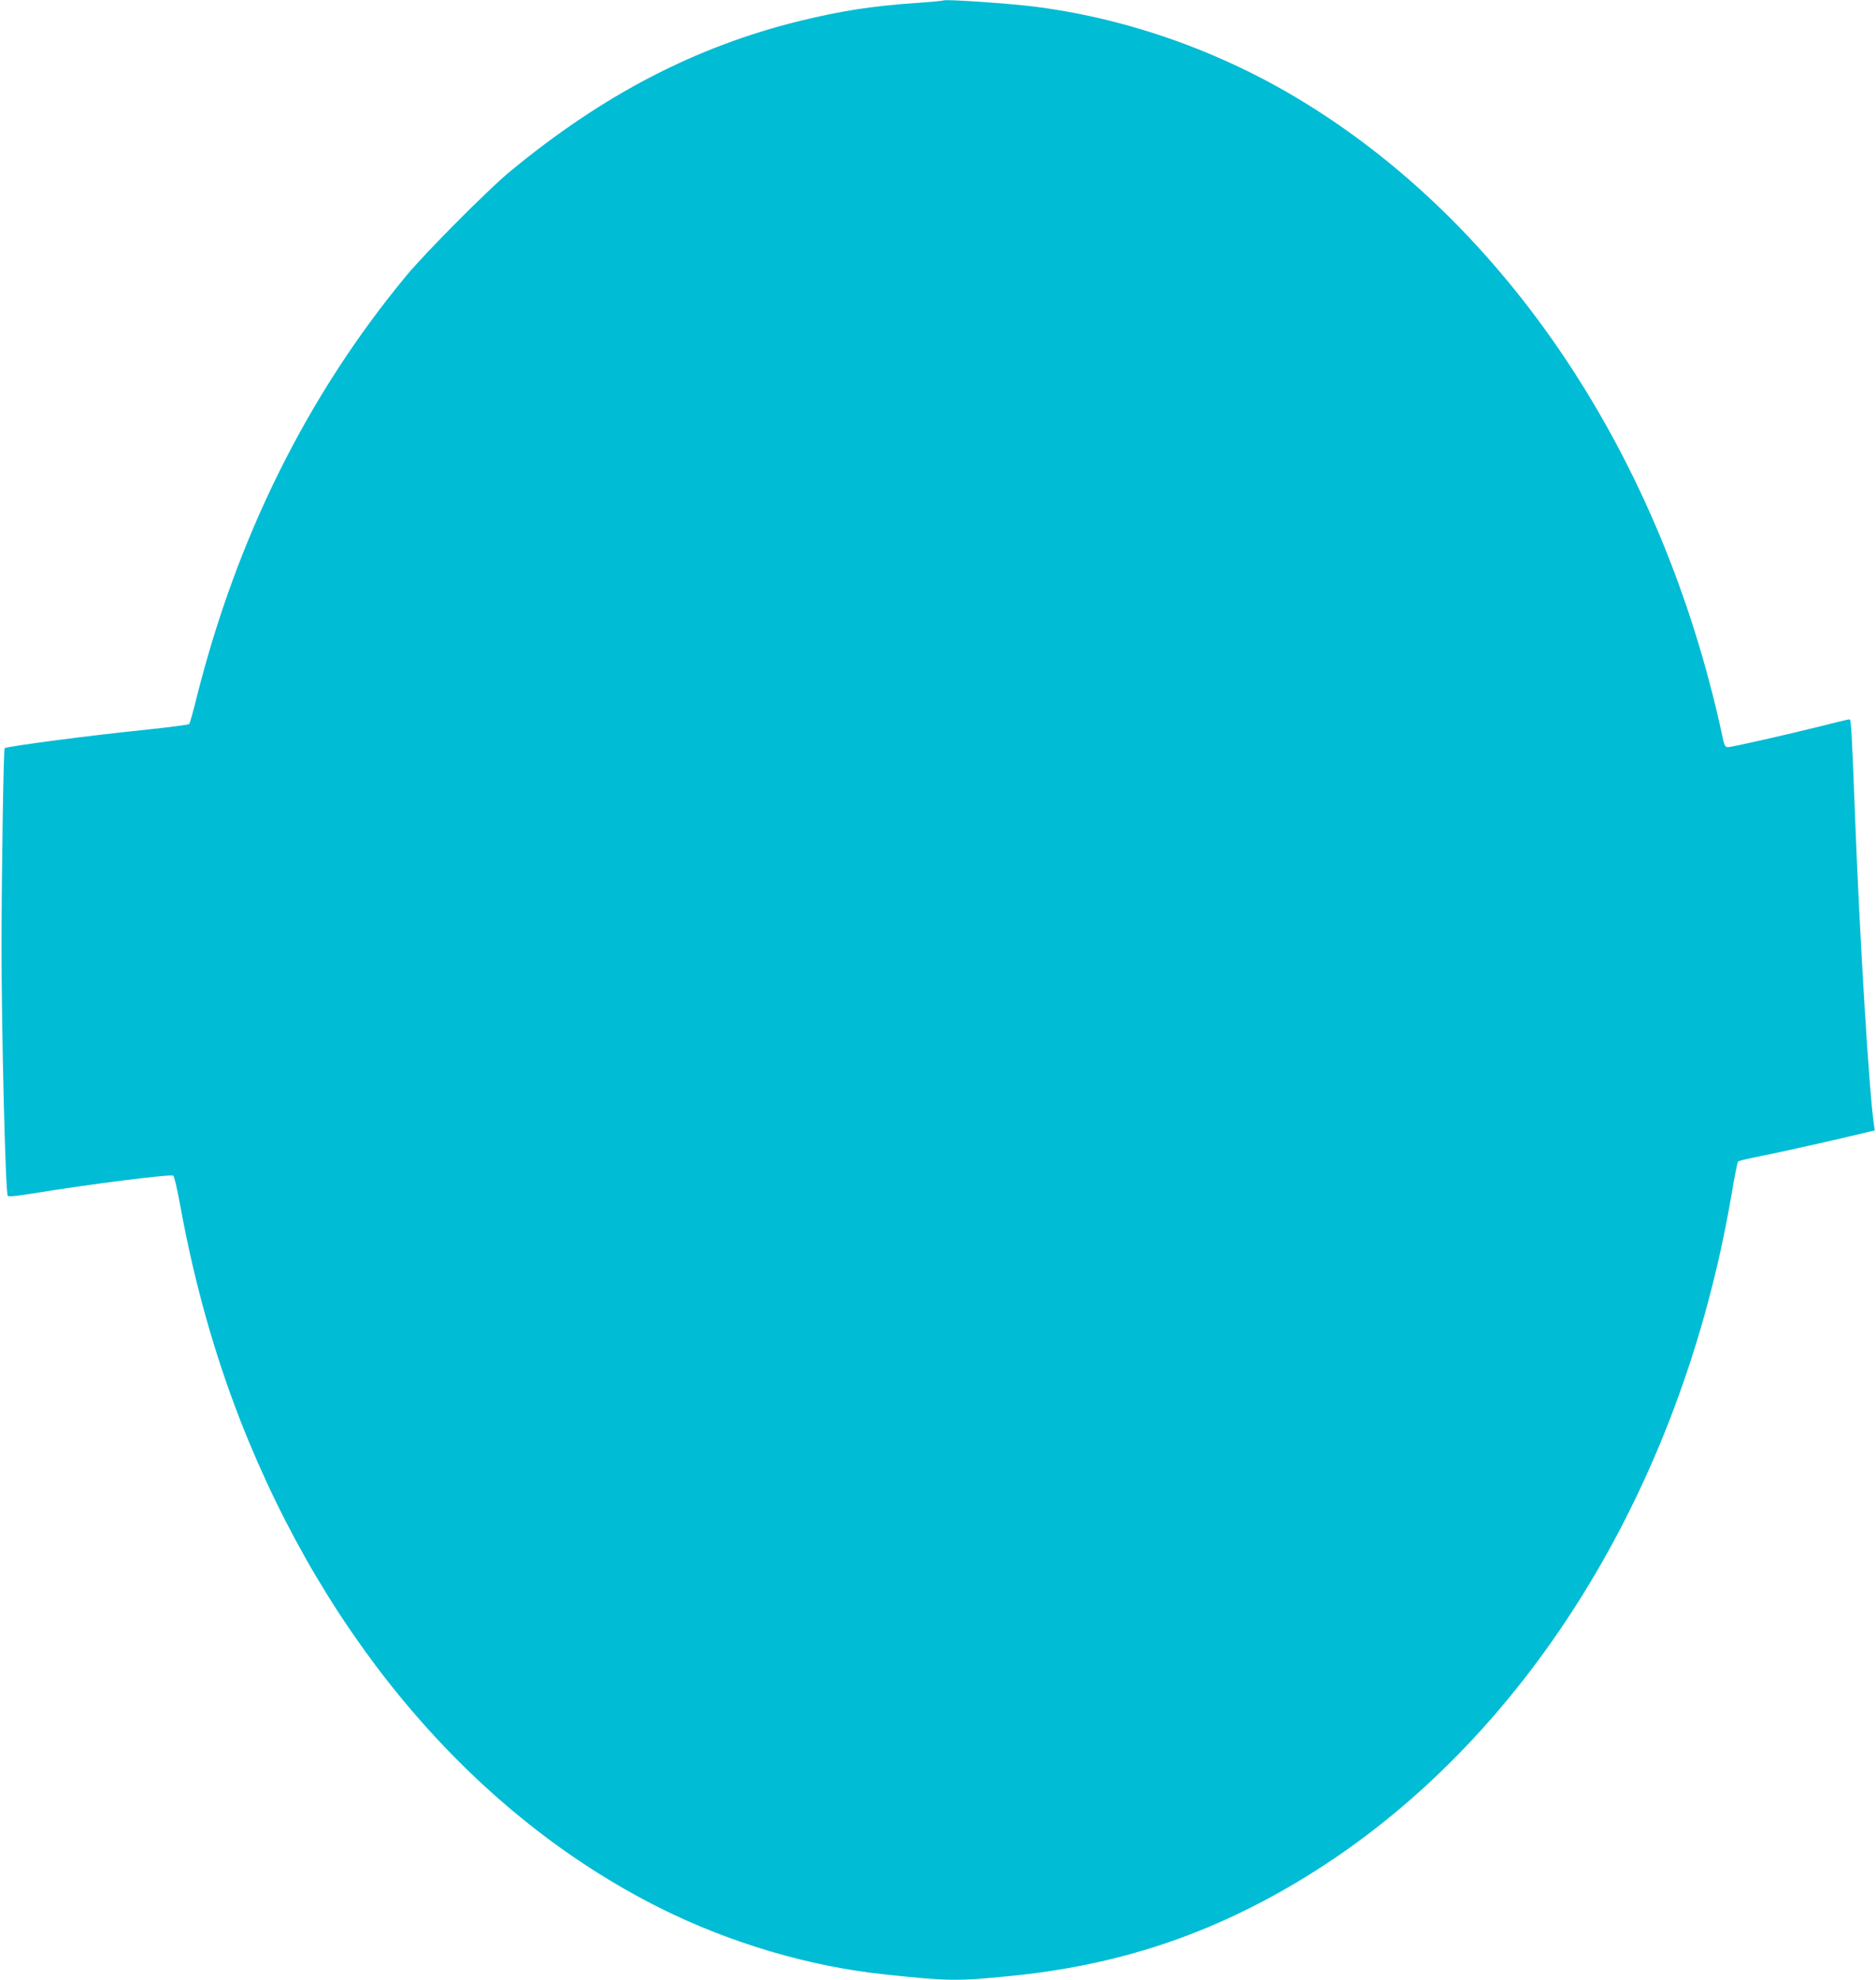 <?xml version="1.0" standalone="no"?>
<!DOCTYPE svg PUBLIC "-//W3C//DTD SVG 20010904//EN"
 "http://www.w3.org/TR/2001/REC-SVG-20010904/DTD/svg10.dtd">
<svg version="1.0" xmlns="http://www.w3.org/2000/svg"
 width="1213pt" height="1280pt" viewBox="0 0 1213 1280"
 preserveAspectRatio="xMidYMid meet">
<g transform="translate(0,1280) scale(0.1,-0.1)"
fill="#00bcd4" stroke="none">
<path d="M6100 12797 c-3 -2 -81 -10 -175 -16 -293 -21 -480 -50 -752 -116
-676 -166 -1276 -478 -1878 -976 -139 -115 -540 -518 -665 -668 -642 -774
-1100 -1695 -1361 -2740 -21 -85 -42 -158 -46 -162 -4 -4 -120 -19 -258 -34
-377 -38 -923 -110 -935 -122 -7 -7 -19 -751 -20 -1258 -1 -541 25 -1610 40
-1635 4 -7 51 -3 156 14 373 61 896 127 914 116 7 -4 27 -92 46 -196 91 -498
220 -956 389 -1389 561 -1434 1526 -2555 2712 -3149 454 -227 968 -379 1458
-430 408 -43 460 -44 795 -11 708 68 1315 270 1919 640 1413 865 2430 2494
2757 4414 19 113 38 209 42 212 4 4 45 15 92 24 113 22 503 108 663 147 l129
30 -6 42 c-31 216 -91 1195 -121 1976 -21 556 -26 640 -36 640 -6 0 -90 -20
-188 -45 -229 -57 -574 -135 -599 -135 -18 0 -23 12 -37 78 -389 1802 -1395
3309 -2750 4119 -529 316 -1128 522 -1720 593 -171 20 -557 46 -565 37z"/>
</g>
</svg>
